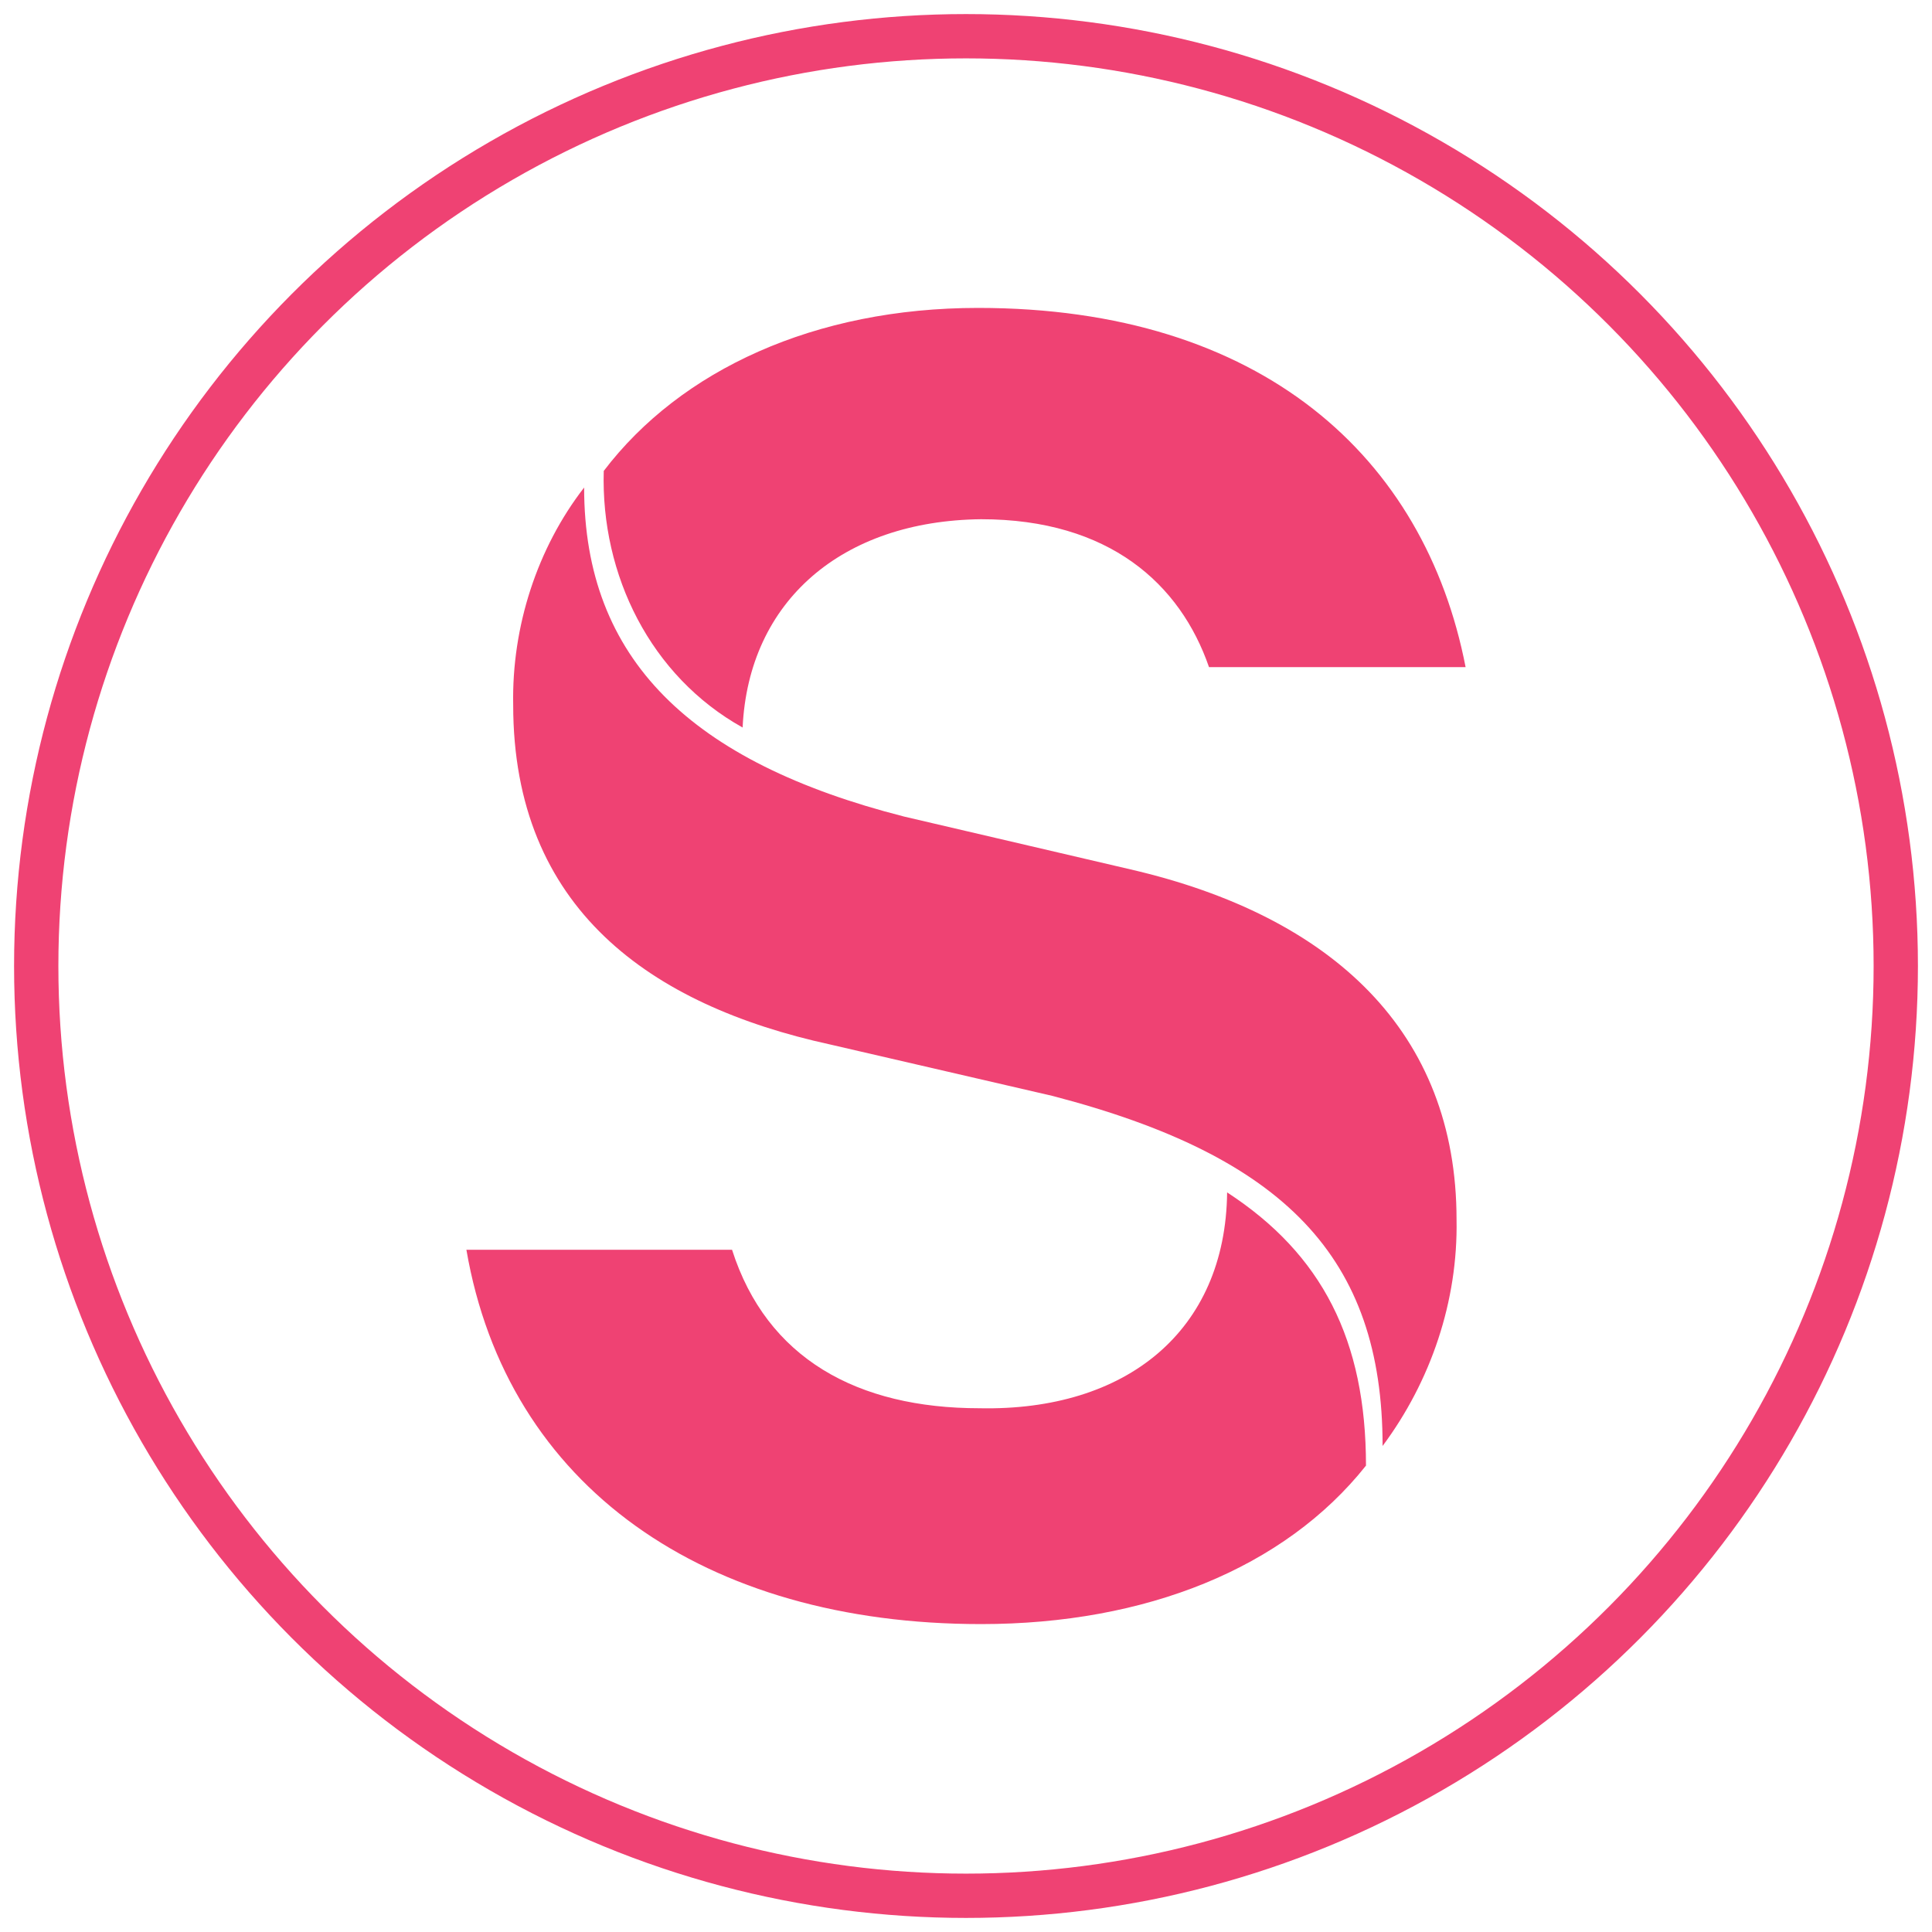 <?xml version="1.0" encoding="utf-8"?>
<!-- Generator: Adobe Illustrator 26.0.1, SVG Export Plug-In . SVG Version: 6.00 Build 0)  -->
<svg version="1.1" id="Icons" xmlns="http://www.w3.org/2000/svg" xmlns:xlink="http://www.w3.org/1999/xlink" x="0px" y="0px"
	 viewBox="0 0 128 128" style="enable-background:new 0 0 128 128;" xml:space="preserve">
<style type="text/css">
	.st0{fill:none;stroke:#EF4273;stroke-width:2.935;stroke-miterlimit:10;}
	.st1{fill:#EF4273;}
</style>
<g id="Sanity">
	<g>
		<circle class="st0" cx="64" cy="64" r="61.6"/>
		<path class="st1" d="M38.7,32.3c0,11.4,7.1,18.2,21.2,21.8l15,3.5c13.4,3.1,21.6,10.8,21.6,23.2c0.1,5.4-1.7,10.7-4.9,15
			c0-12.5-6.5-19.2-21.9-23.2l-14.7-3.4c-11.9-2.6-21-9-21-22.5C33.9,41.5,35.6,36.3,38.7,32.3L38.7,32.3z"/>
		<path class="st1" d="M81.3,79c6.3,4.1,9.2,9.8,9.2,18.1c-5.4,6.8-14.6,10.5-25.5,10.5c-18.3,0-31.4-9.1-34.1-24.8h17.6
			c2.3,7.2,8.3,10.5,16.4,10.5C74.6,93.5,81.2,88.2,81.3,79 M40,31.2c5.1-6.7,14-10.8,24.8-10.8c18.8,0,29.6,9.9,32.3,23.8h-17
			c-1.9-5.5-6.6-9.8-15.1-9.8c-9.2,0.1-15.4,5.4-15.8,13.8C43.1,44.8,39.8,38.1,40,31.2z"/>
	</g>
</g>
</svg>
